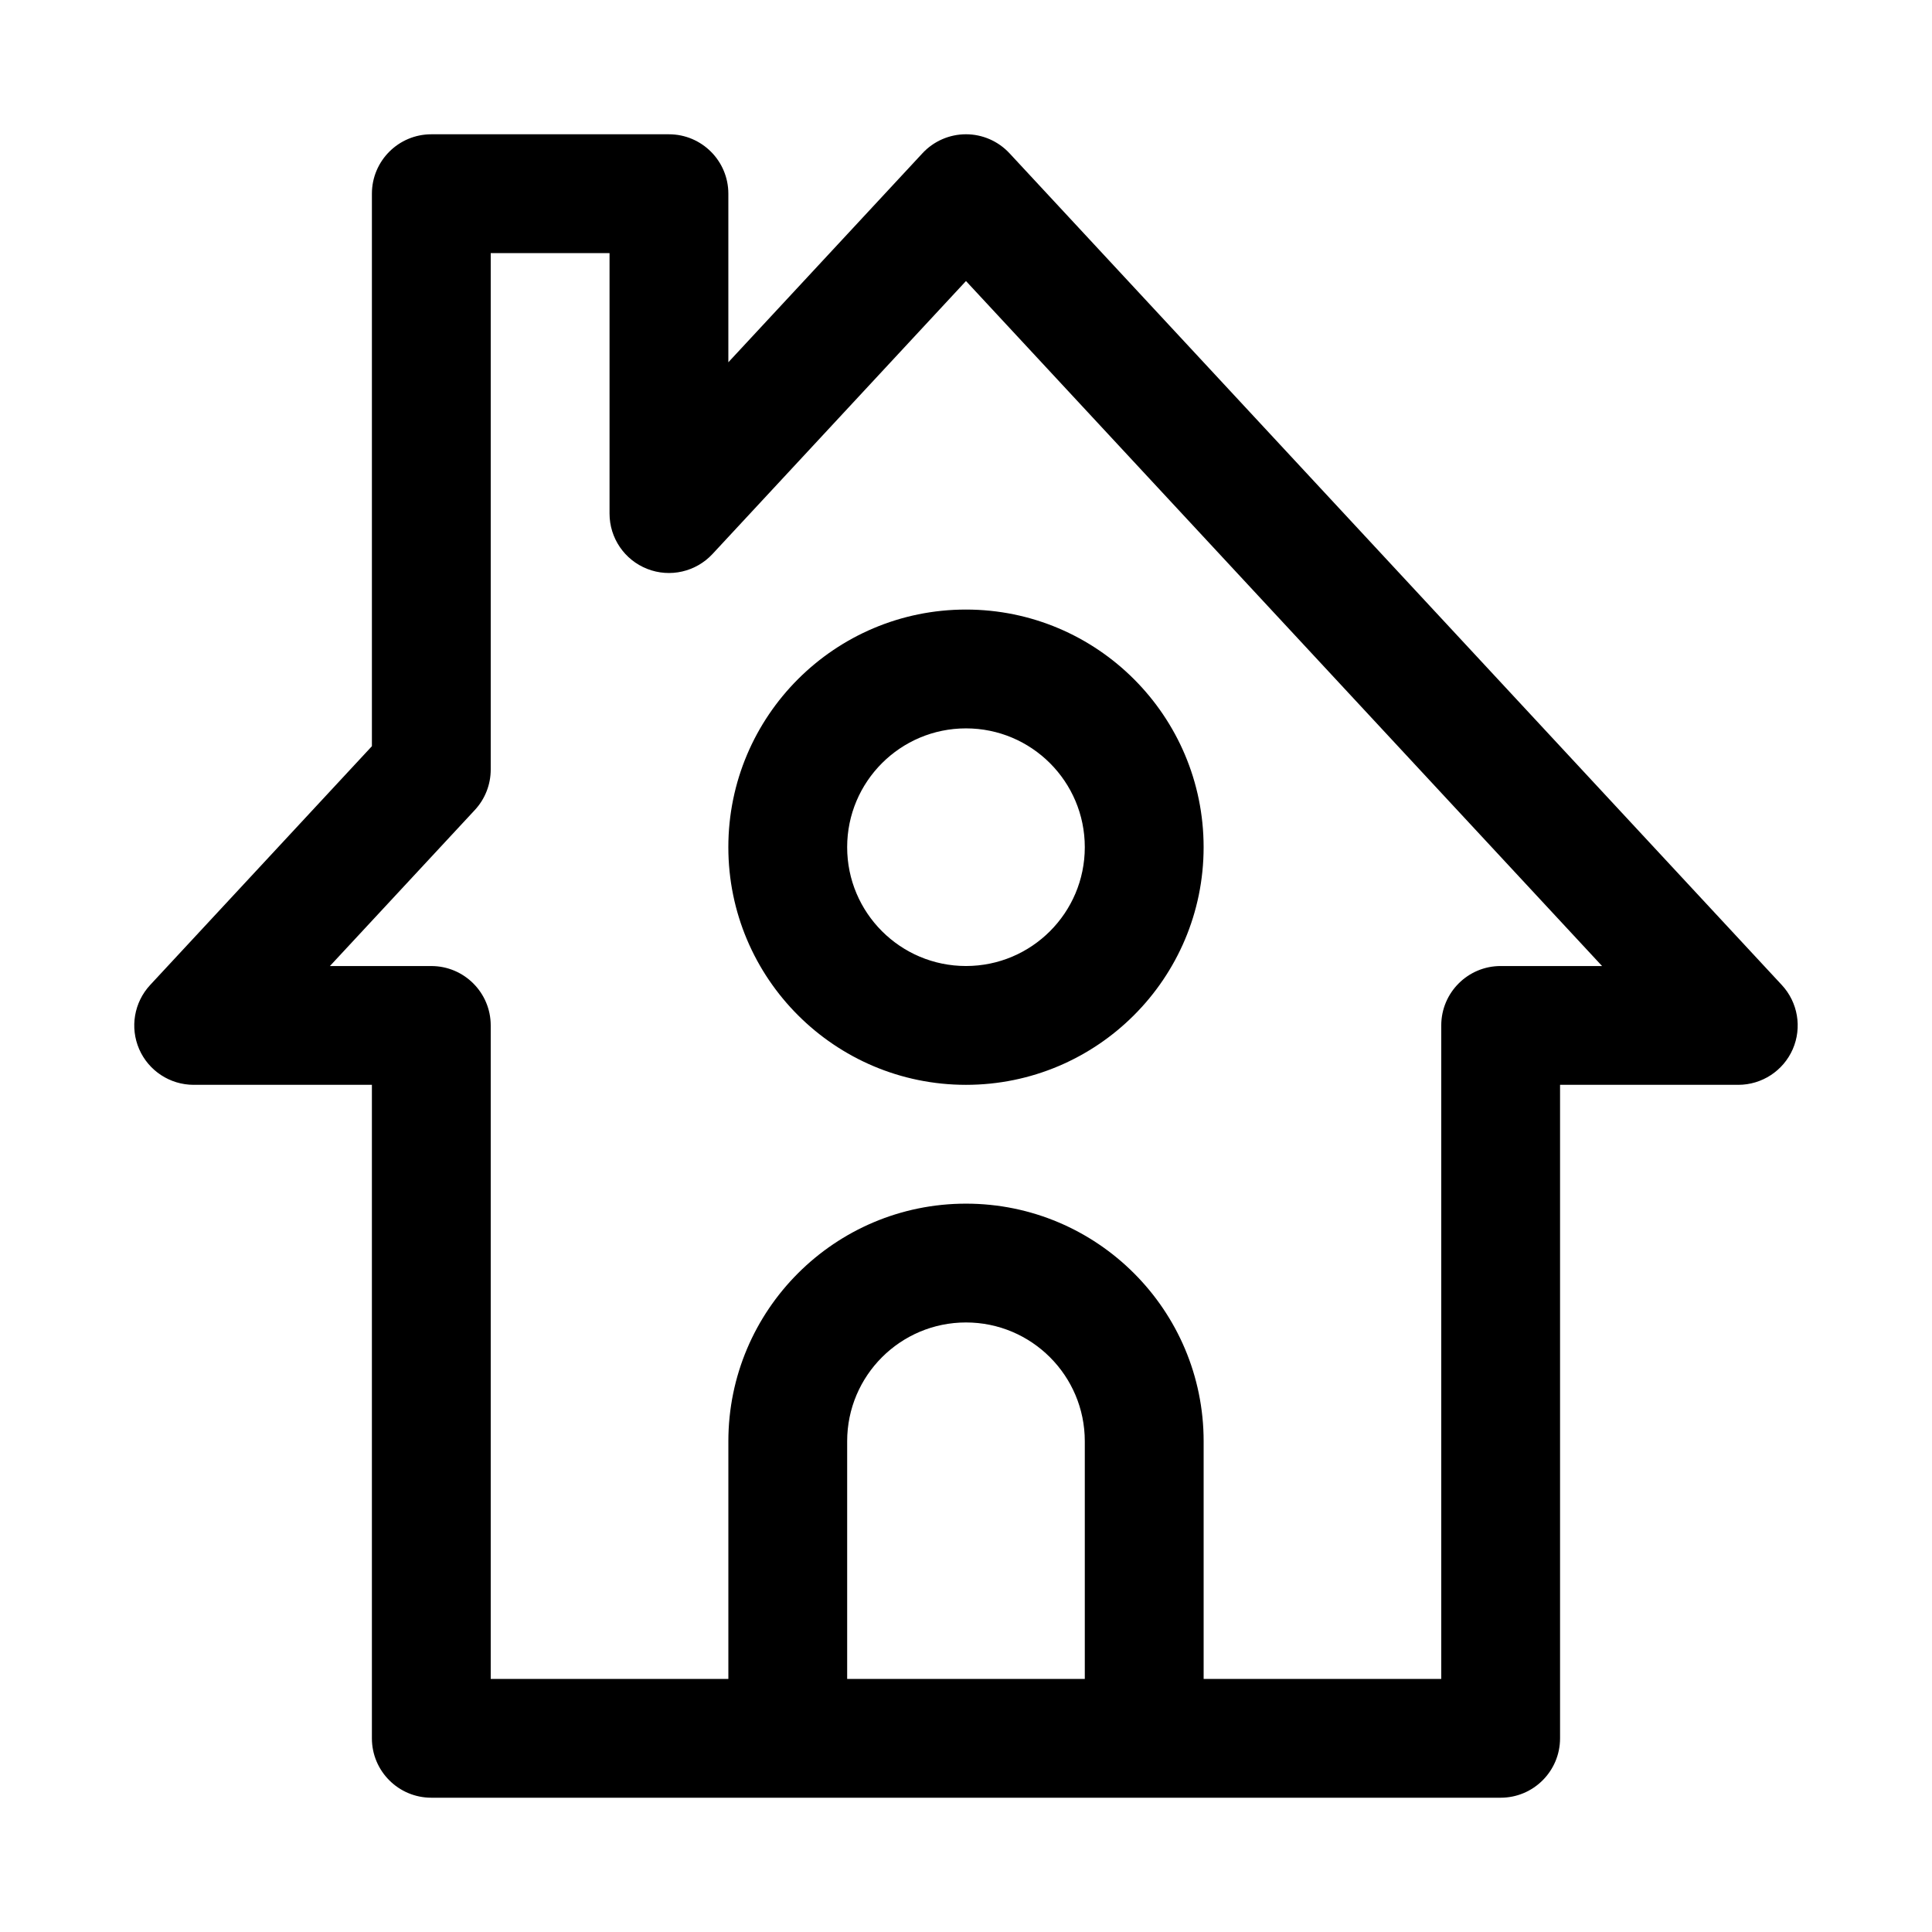 <?xml version="1.0" encoding="UTF-8"?>
<!-- Uploaded to: ICON Repo, www.svgrepo.com, Generator: ICON Repo Mixer Tools -->
<svg fill="#000000" width="800px" height="800px" version="1.1" viewBox="144 144 512 512" xmlns="http://www.w3.org/2000/svg">
 <path d="m337.02 240.01v-44.68c0-8.691-7.055-15.742-15.742-15.742h-62.977c-8.691 0-15.742 7.055-15.742 15.742v146.42s-58.773 63.293-58.773 63.293c-4.25 4.582-5.398 11.258-2.898 17.004 2.504 5.731 8.172 9.445 14.438 9.445h47.23v173.18c0 8.691 7.055 15.742 15.742 15.742h283.39c8.691 0 15.742-7.055 15.742-15.742v-173.18h47.23c6.266 0 11.934-3.715 14.438-9.445 2.504-5.746 1.355-12.422-2.898-17.004l-204.67-220.42c-2.977-3.211-7.164-5.039-11.539-5.039s-8.566 1.828-11.539 5.039l-51.438 55.387zm125.95 348.92h62.977v-173.18c0-8.691 7.055-15.742 15.742-15.742h26.875l-168.57-181.53-67.18 72.344c-4.41 4.738-11.273 6.312-17.301 3.938-6.016-2.363-9.98-8.172-9.98-14.641v-69.039h-31.488v136.85c0 3.984-1.496 7.809-4.203 10.723 0 0-38.414 41.359-38.414 41.359h26.875c8.691 0 15.742 7.055 15.742 15.742v173.18h62.977v-62.977c0-34.762 28.215-62.977 62.977-62.977 34.762 0 62.977 28.215 62.977 62.977v62.977zm-31.488 0v-62.977c0-17.383-14.105-31.488-31.488-31.488s-31.488 14.105-31.488 31.488v62.977zm-31.488-283.39c-34.762 0-62.977 28.215-62.977 62.977 0 34.762 28.215 62.977 62.977 62.977s62.977-28.215 62.977-62.977c0-34.762-28.215-62.977-62.977-62.977zm0 31.488c17.383 0 31.488 14.105 31.488 31.488 0 17.383-14.105 31.488-31.488 31.488s-31.488-14.105-31.488-31.488c0-17.383 14.105-31.488 31.488-31.488z" fill-rule="evenodd"/>
</svg>